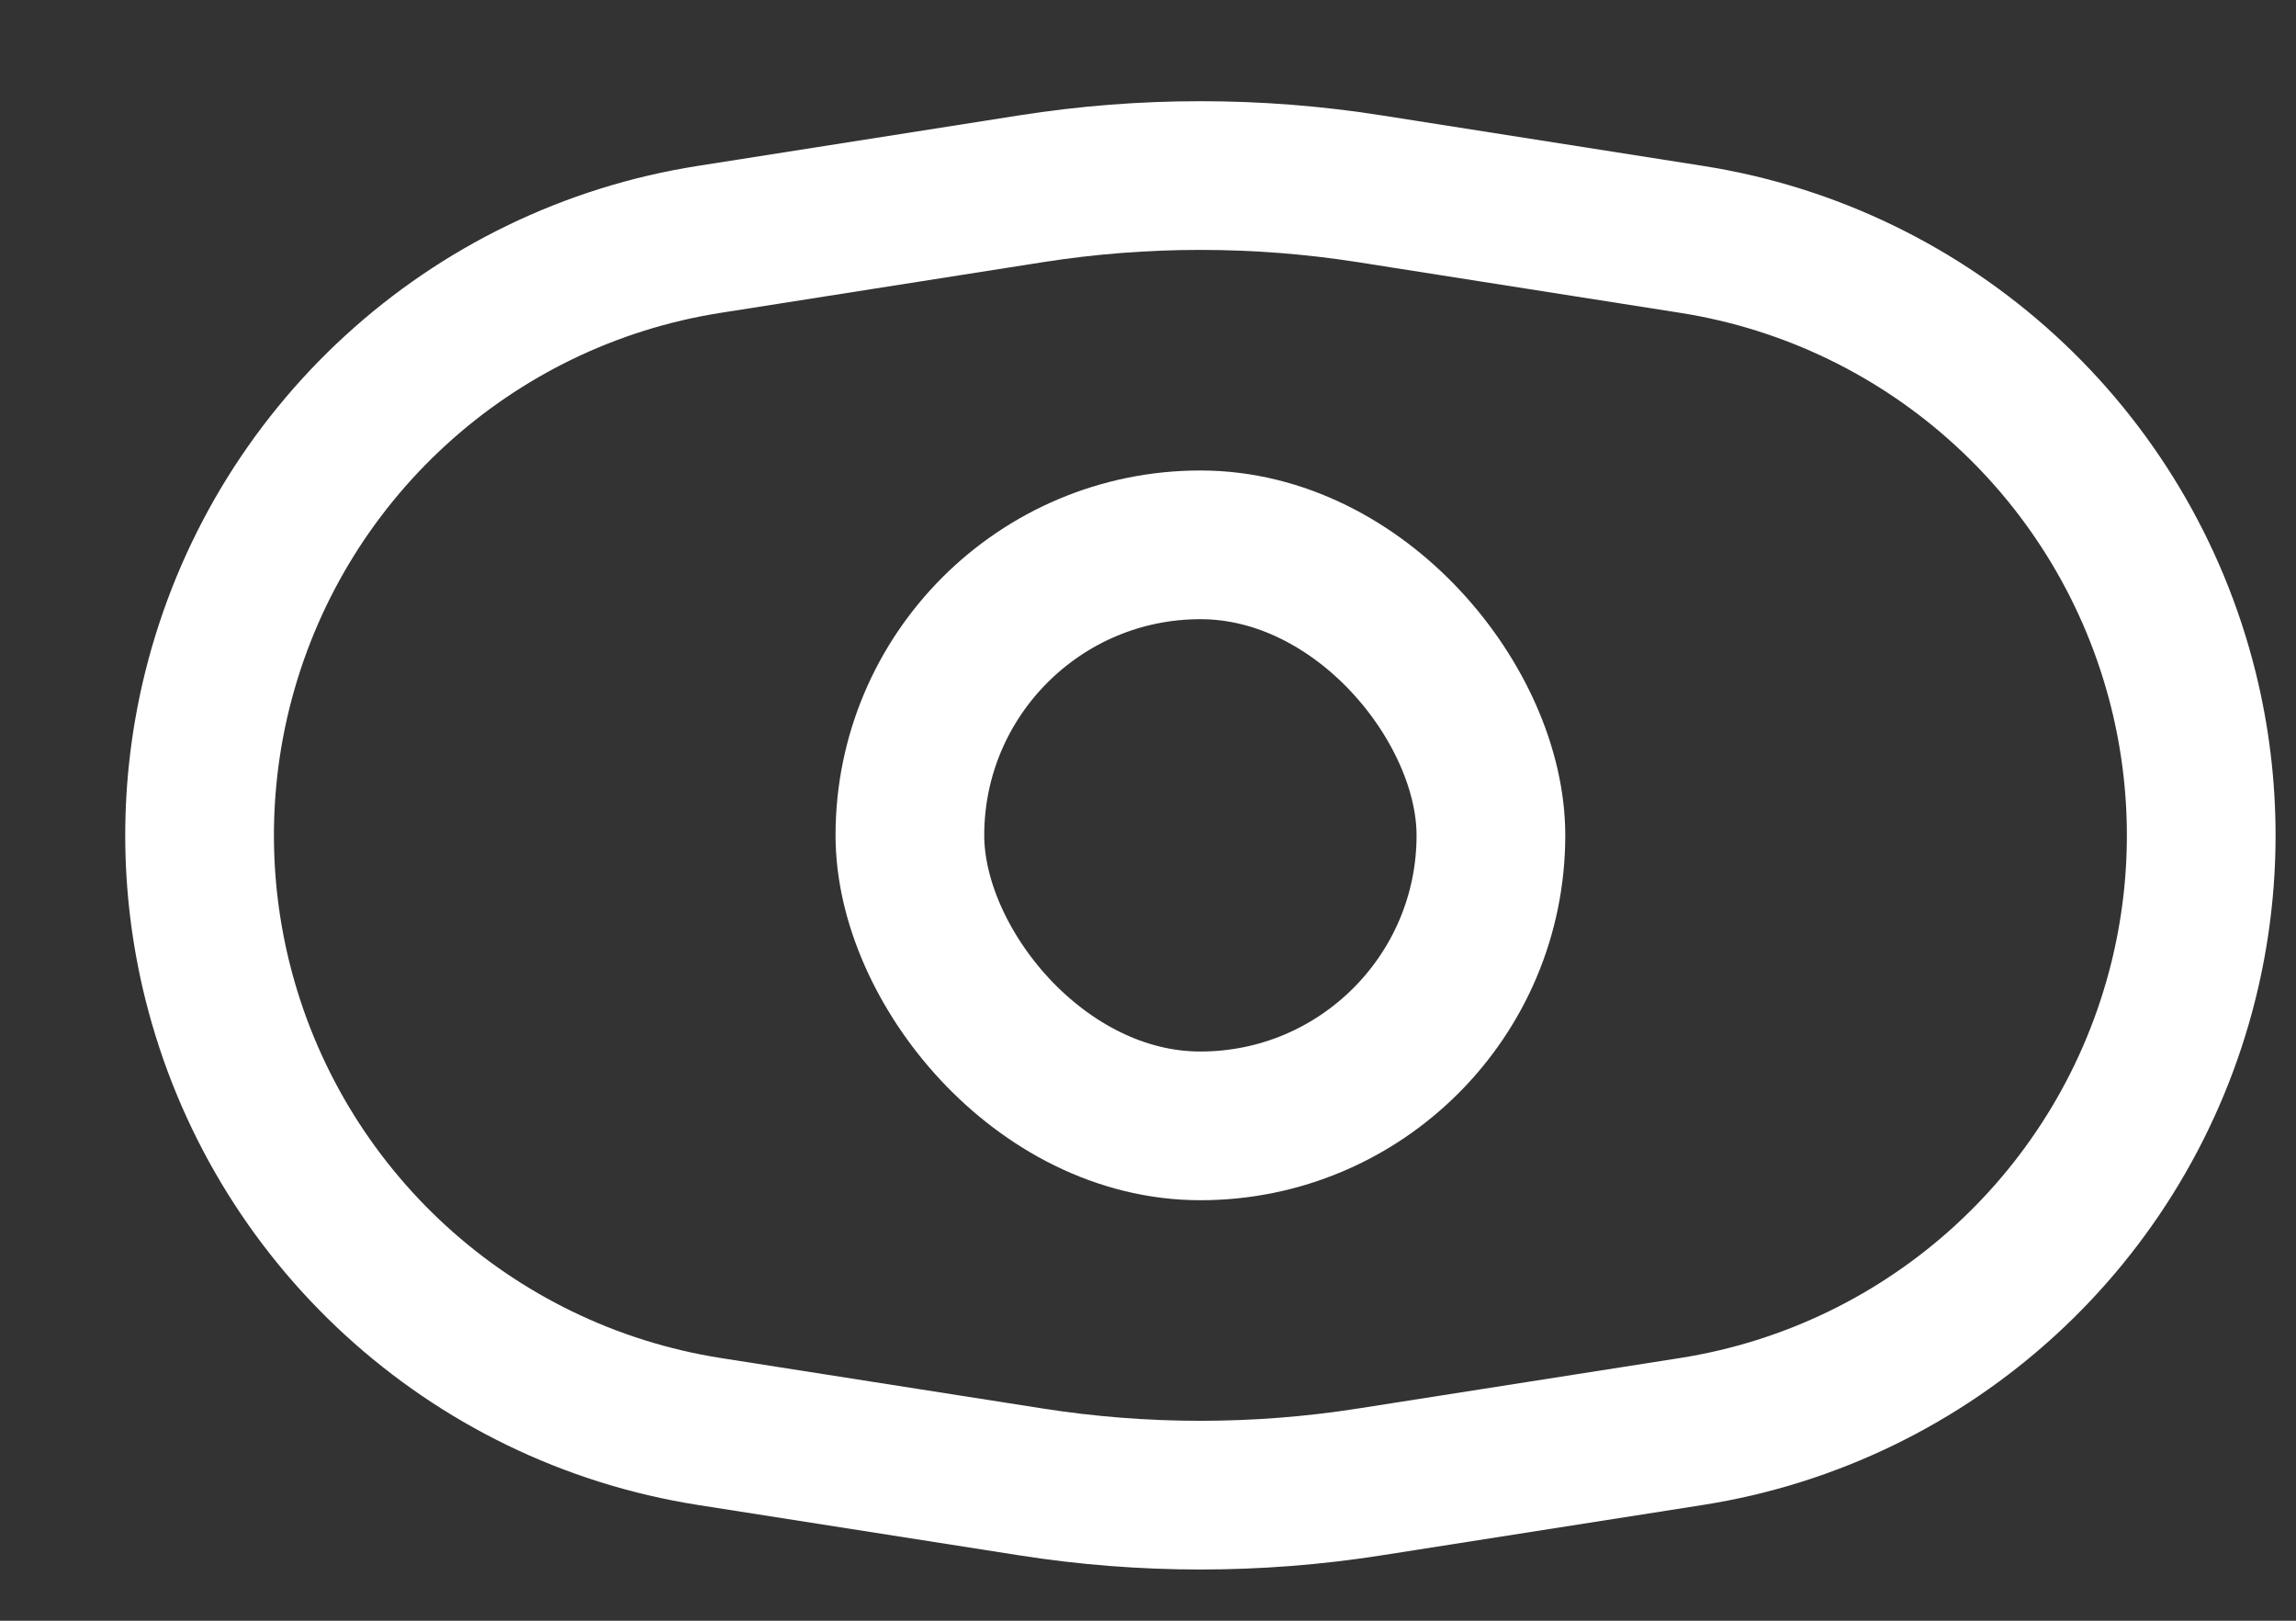 <svg width="17" height="12" viewBox="0 0 17 12" fill="none" xmlns="http://www.w3.org/2000/svg">
<rect x="0" y="0" width="17" height="12" fill="#333333" stroke="none"/>
<path d="M1.609 5.11C2.042 3.366 3.477 2.05 5.253 1.772L7.632 1.398C8.464 1.267 9.312 1.267 10.144 1.398L12.523 1.772C14.299 2.05 15.734 3.366 16.167 5.11C16.342 5.816 16.342 6.554 16.167 7.26C15.734 9.004 14.299 10.32 12.523 10.599L10.144 10.972C9.312 11.103 8.464 11.103 7.632 10.972L5.253 10.599C3.477 10.32 2.042 9.004 1.609 7.26C1.434 6.554 1.434 5.816 1.609 5.11Z" stroke="white" stroke-width="1.101"/>
<rect x="6.737" y="4.034" width="4.302" height="4.302" rx="2.151" stroke="white" stroke-width="1.101"/>
</svg>
